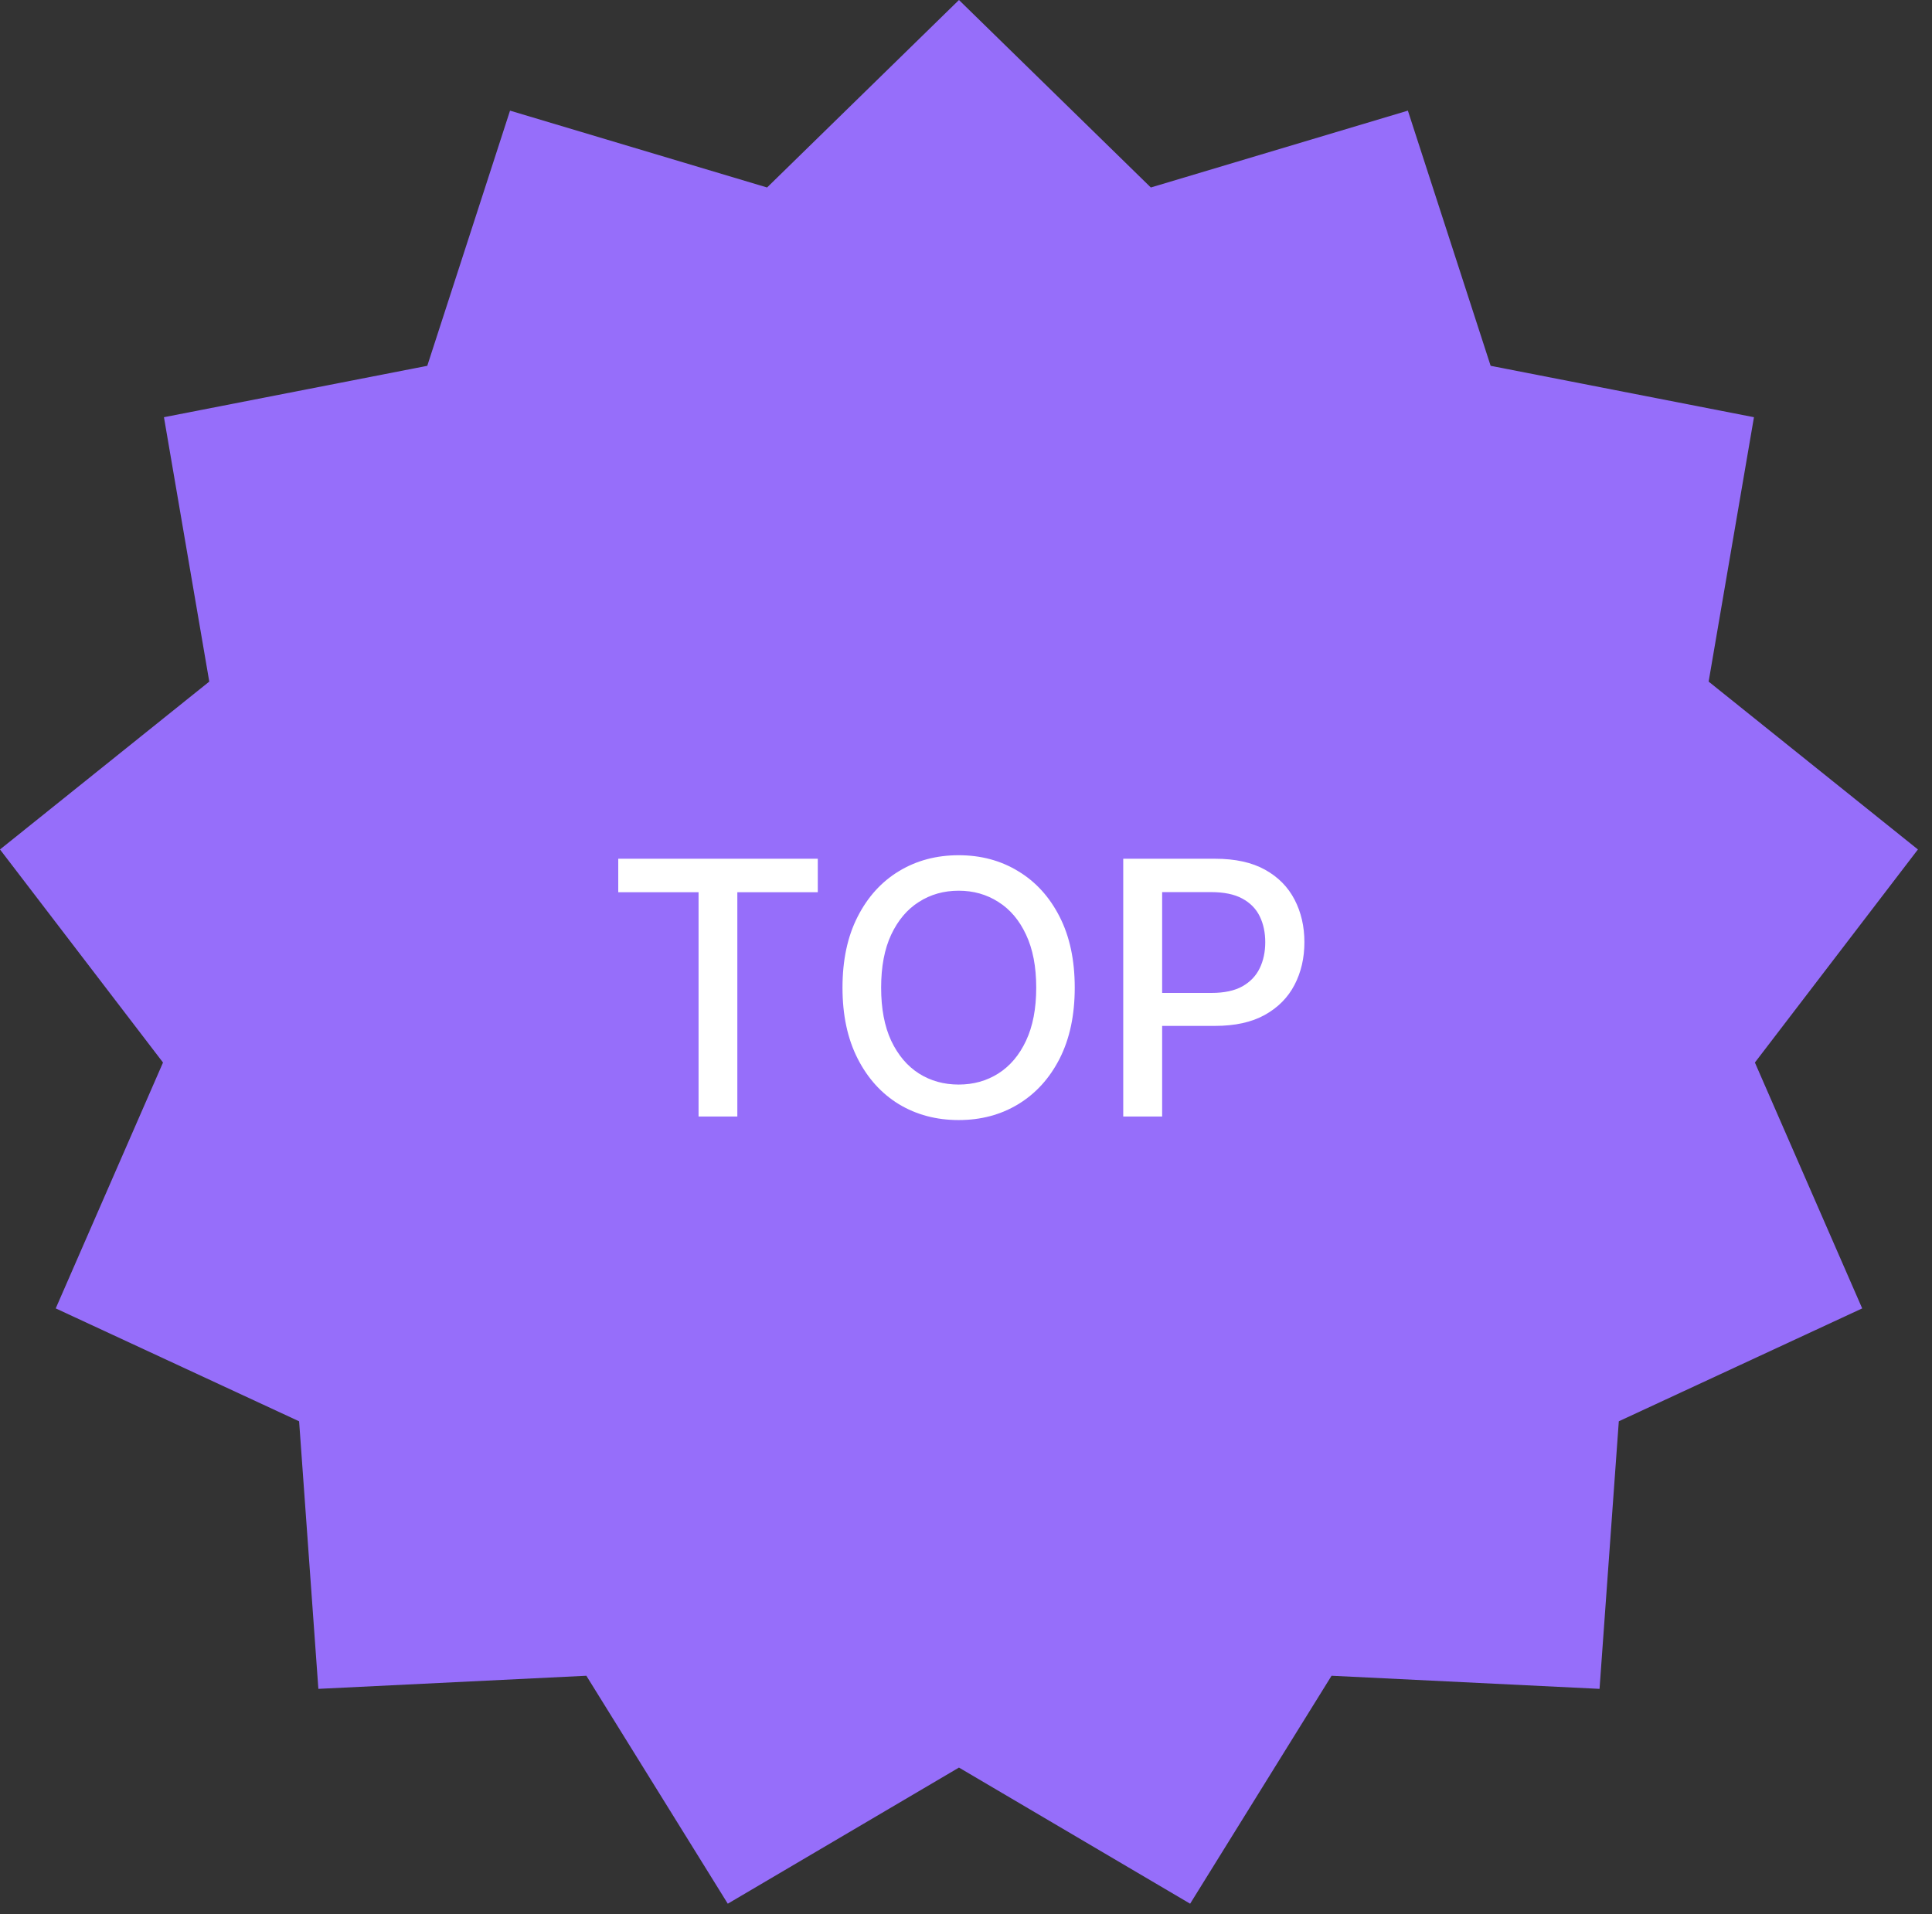 <?xml version="1.0" encoding="UTF-8"?> <svg xmlns="http://www.w3.org/2000/svg" width="109" height="108" viewBox="0 0 109 108" fill="none"><rect x="0" y="0" width="109" height="108" fill="#333333" stroke="none"/> <path d="M54.103 0L64.928 10.579L79.43 6.243L84.099 20.641L98.955 23.541L96.398 38.459L108.205 47.931L99.008 59.953L105.061 73.826L91.33 80.196L90.243 95.294L75.124 94.554L67.145 107.416L54.103 99.735L41.06 107.416L33.081 94.554L17.962 95.294L16.875 80.196L3.144 73.826L9.197 59.953L0 47.931L11.807 38.459L9.25 23.541L24.106 20.641L28.775 6.243L43.277 10.579L54.103 0Z" fill="#976FFC" fill-opacity="0.99"></path> <path d="M34.881 50.344V48.455H46.138V50.344H41.599V63H39.412V50.344H34.881ZM60.635 55.727C60.635 57.28 60.351 58.615 59.783 59.733C59.215 60.846 58.436 61.703 57.446 62.304C56.462 62.901 55.342 63.199 54.087 63.199C52.828 63.199 51.703 62.901 50.713 62.304C49.729 61.703 48.952 60.843 48.384 59.726C47.816 58.608 47.532 57.276 47.532 55.727C47.532 54.174 47.816 52.841 48.384 51.729C48.952 50.611 49.729 49.754 50.713 49.158C51.703 48.556 52.828 48.256 54.087 48.256C55.342 48.256 56.462 48.556 57.446 49.158C58.436 49.754 59.215 50.611 59.783 51.729C60.351 52.841 60.635 54.174 60.635 55.727ZM58.462 55.727C58.462 54.544 58.27 53.547 57.887 52.737C57.508 51.923 56.987 51.307 56.324 50.891C55.666 50.469 54.92 50.258 54.087 50.258C53.249 50.258 52.501 50.469 51.843 50.891C51.184 51.307 50.664 51.923 50.28 52.737C49.901 53.547 49.712 54.544 49.712 55.727C49.712 56.911 49.901 57.91 50.28 58.724C50.664 59.534 51.184 60.15 51.843 60.571C52.501 60.988 53.249 61.196 54.087 61.196C54.92 61.196 55.666 60.988 56.324 60.571C56.987 60.15 57.508 59.534 57.887 58.724C58.27 57.91 58.462 56.911 58.462 55.727ZM63.371 63V48.455H68.556C69.688 48.455 70.625 48.66 71.369 49.072C72.112 49.484 72.668 50.048 73.038 50.763C73.407 51.473 73.592 52.273 73.592 53.163C73.592 54.058 73.405 54.863 73.031 55.578C72.661 56.288 72.103 56.852 71.354 57.269C70.611 57.68 69.676 57.886 68.549 57.886H64.984V56.026H68.35C69.065 56.026 69.645 55.903 70.09 55.656C70.535 55.405 70.862 55.064 71.07 54.633C71.279 54.203 71.383 53.713 71.383 53.163C71.383 52.614 71.279 52.126 71.07 51.7C70.862 51.274 70.533 50.94 70.083 50.699C69.638 50.457 69.051 50.337 68.322 50.337H65.566V63H63.371Z" fill="white"></path> </svg> 